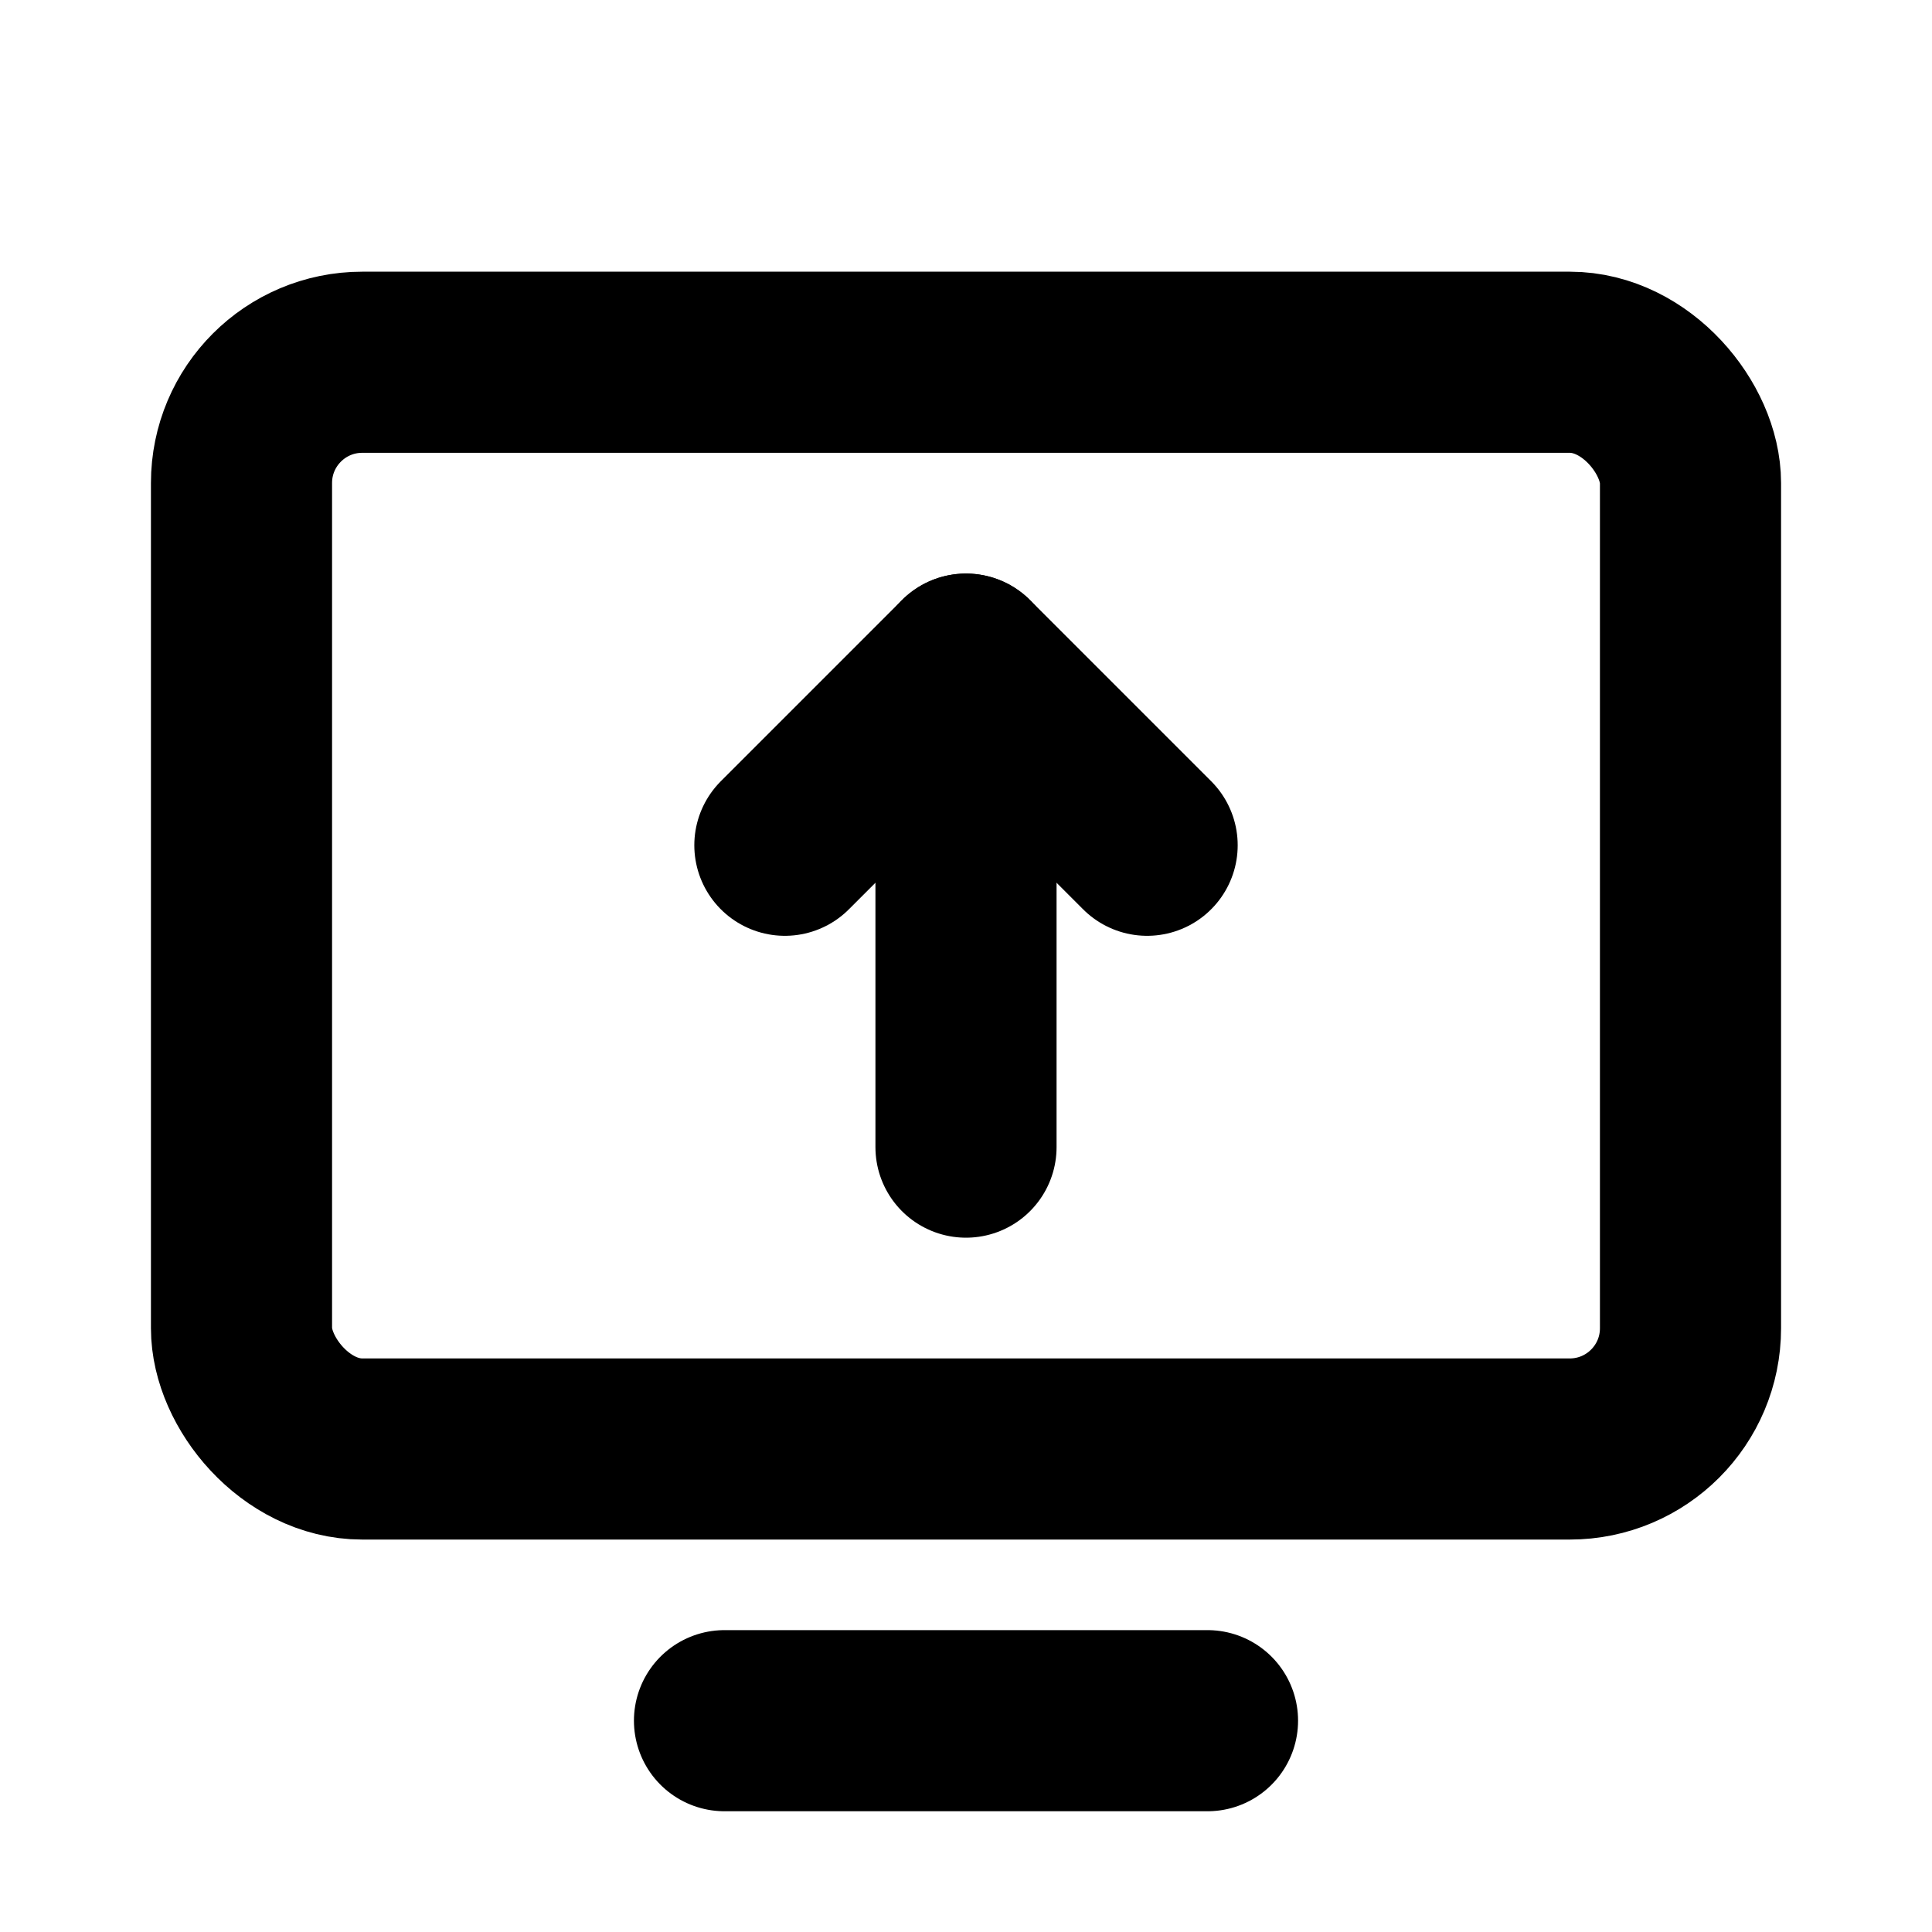 <svg xmlns="http://www.w3.org/2000/svg" viewBox="0 0 256 256"><rect width="256" height="256" fill="none"/><rect x="32" y="48" width="192" height="144" rx="16" transform="translate(256 240) rotate(180)" fill="none" stroke="currentColor" stroke-linecap="round" stroke-linejoin="round" stroke-width="24"/><line x1="160" y1="228" x2="96" y2="228" fill="none" stroke="currentColor" stroke-linecap="round" stroke-linejoin="round" stroke-width="24"/><polyline points="104 112 128 88 152 112" fill="none" stroke="currentColor" stroke-linecap="round" stroke-linejoin="round" stroke-width="24"/><line x1="128" y1="88" x2="128" y2="152" fill="none" stroke="currentColor" stroke-linecap="round" stroke-linejoin="round" stroke-width="24"/></svg>